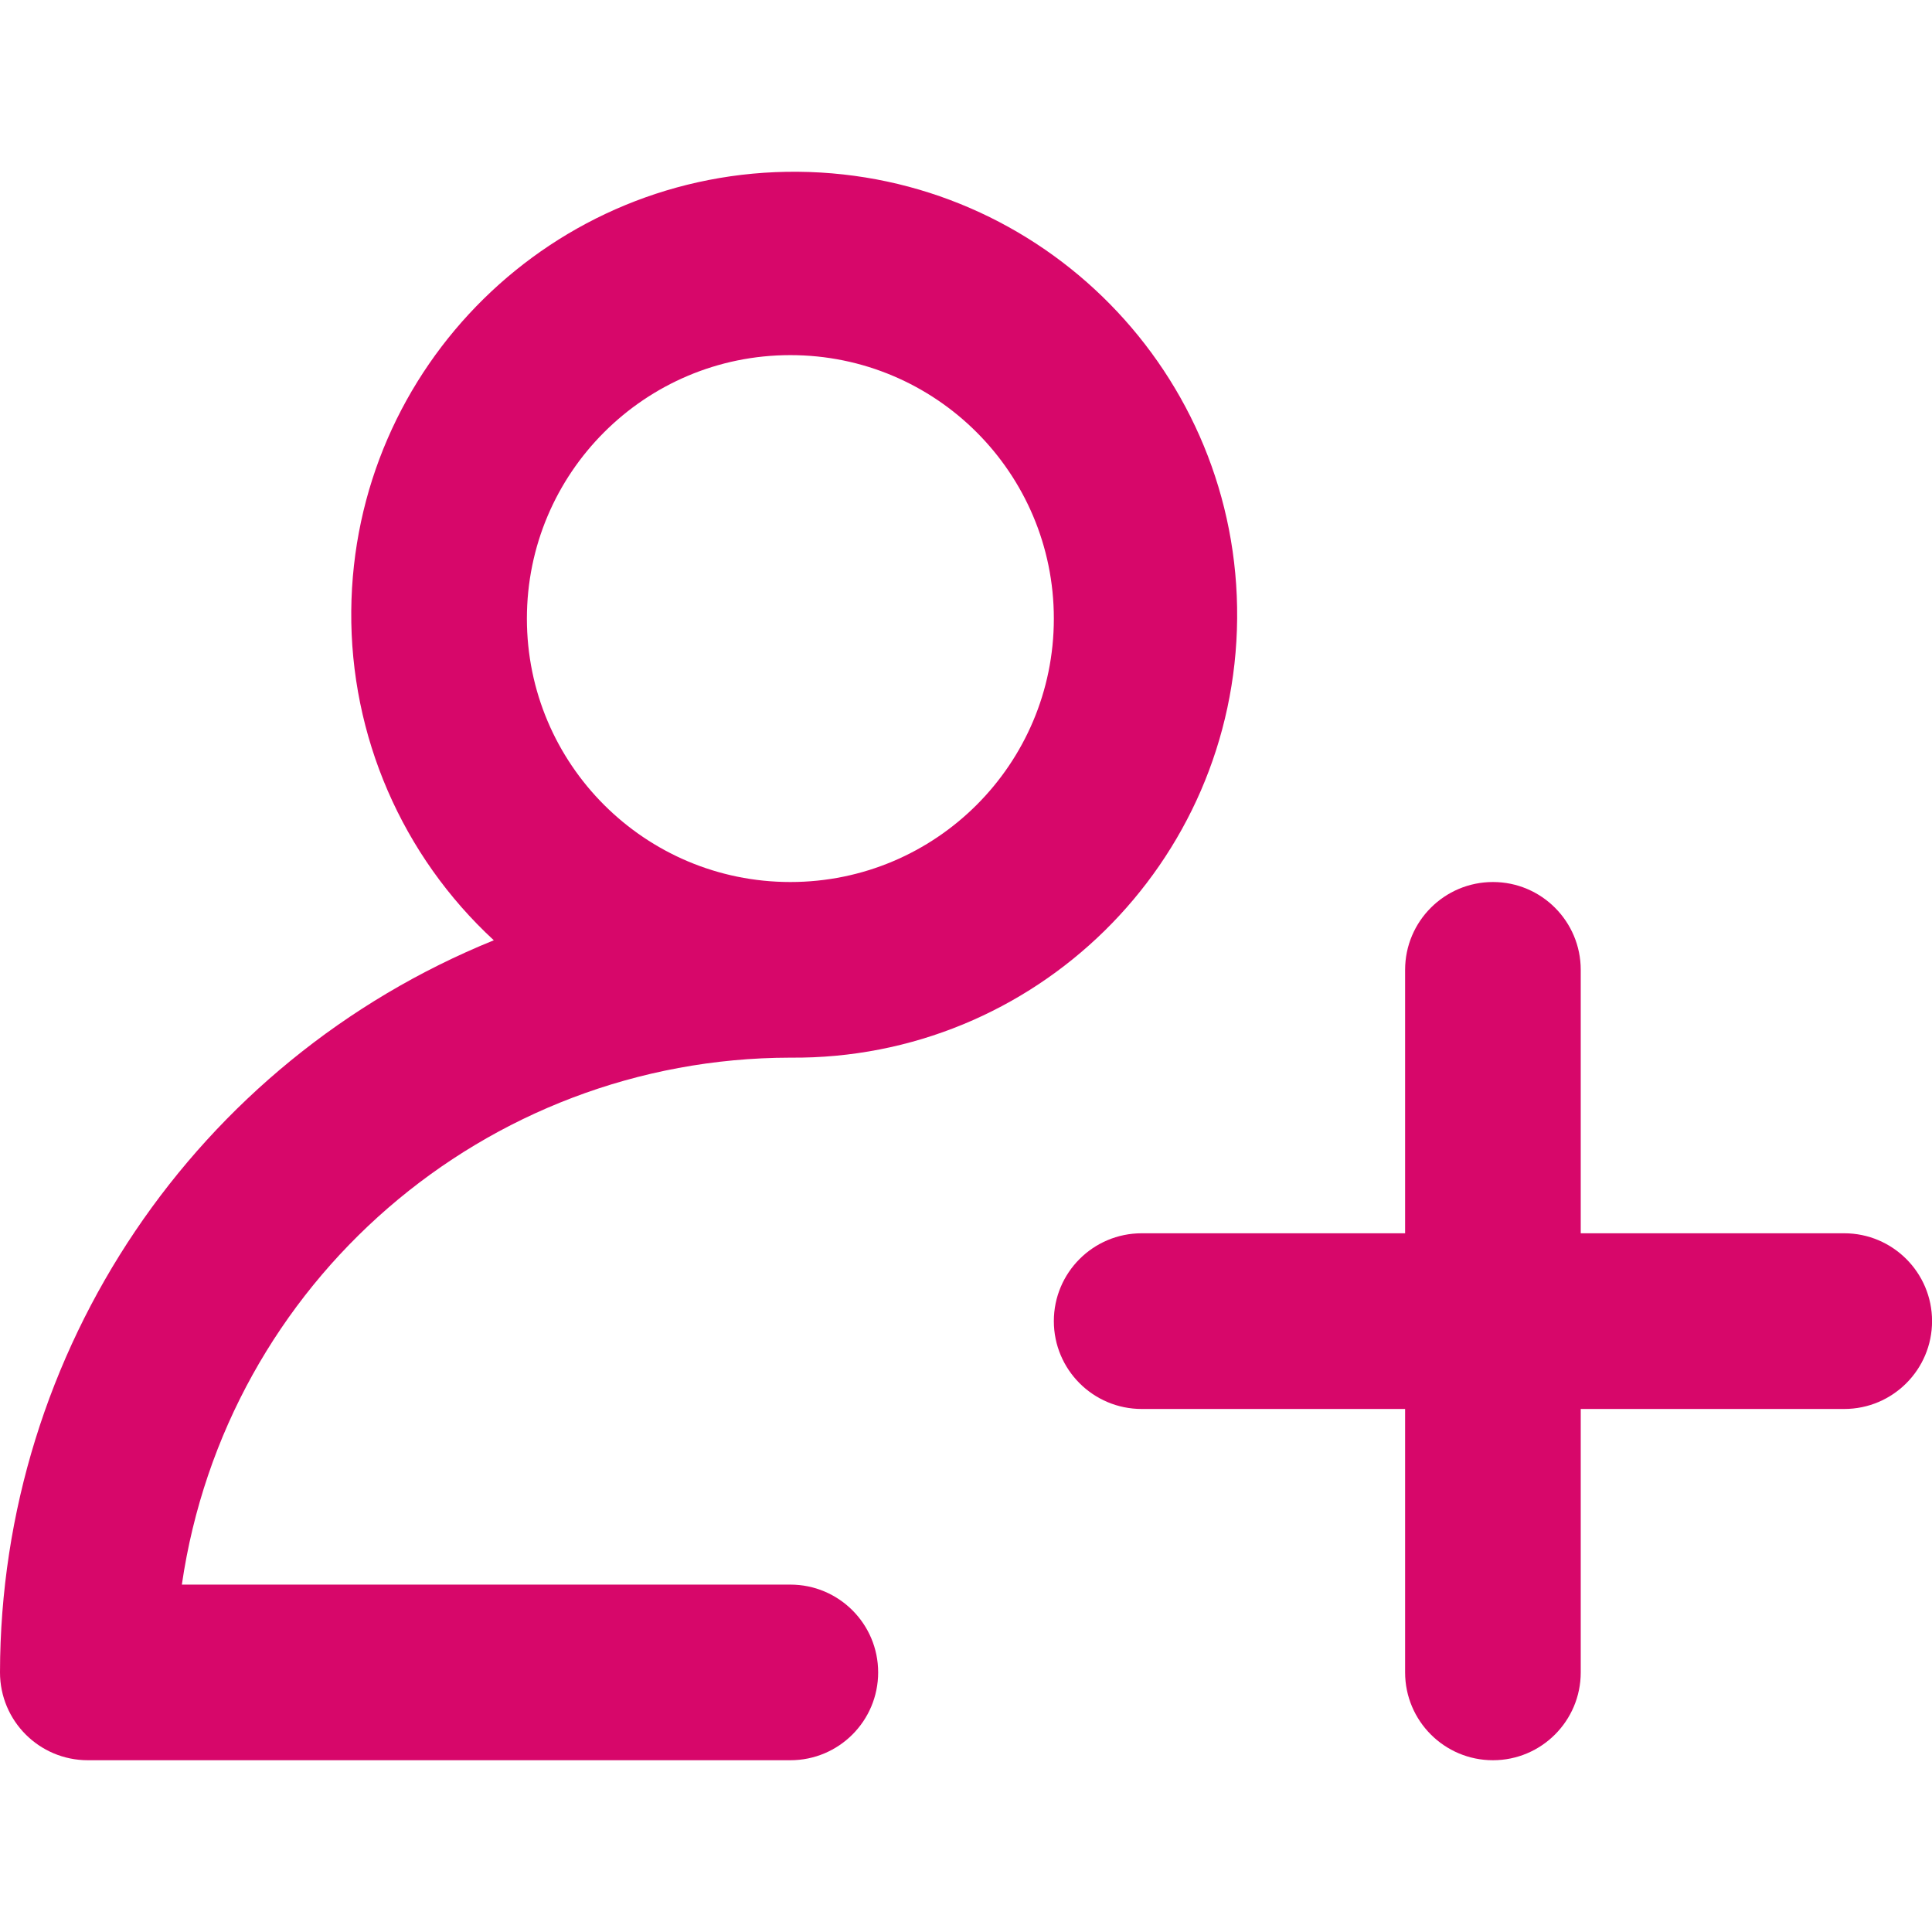 <svg width="32" height="32" viewBox="0 0 32 32" fill="none" xmlns="http://www.w3.org/2000/svg">
<g clip-path="url(#clip0_188_6218)">
<path d="M1.455 29.155H13.091C13.894 29.155 14.545 28.504 14.545 27.7C14.545 26.897 13.894 26.246 13.091 26.246H3.012C3.742 21.239 8.032 17.525 13.091 17.518C17.143 17.554 20.456 14.297 20.491 10.246C20.526 6.194 17.27 2.881 13.218 2.845C9.166 2.81 5.853 6.067 5.818 10.118C5.8 12.188 6.658 14.17 8.179 15.574C3.241 17.577 0.007 22.371 0 27.7C0 28.504 0.651 29.155 1.455 29.155ZM13.091 5.882C15.501 5.882 17.455 7.836 17.455 10.246C17.455 12.656 15.501 14.609 13.091 14.609C10.681 14.609 8.727 12.656 8.727 10.246C8.727 7.836 10.681 5.882 13.091 5.882Z" fill="#D7076A"/>
<path d="M30.546 20.427H26.182V16.064C26.182 15.261 25.531 14.609 24.728 14.609C23.924 14.609 23.273 15.261 23.273 16.064V20.427H18.91C18.106 20.427 17.455 21.079 17.455 21.882C17.455 22.685 18.106 23.337 18.91 23.337H23.273V27.7C23.273 28.503 23.924 29.155 24.728 29.155C25.531 29.155 26.182 28.503 26.182 27.7V23.337H30.546C31.349 23.337 32.001 22.685 32.001 21.882C32.001 21.079 31.349 20.427 30.546 20.427Z" fill="#D7076A"/>
</g>
<defs>
<clipPath id="clip0_188_6218">
<rect width="32" height="32" fill="white"/>
</clipPath>
</defs>
</svg>
